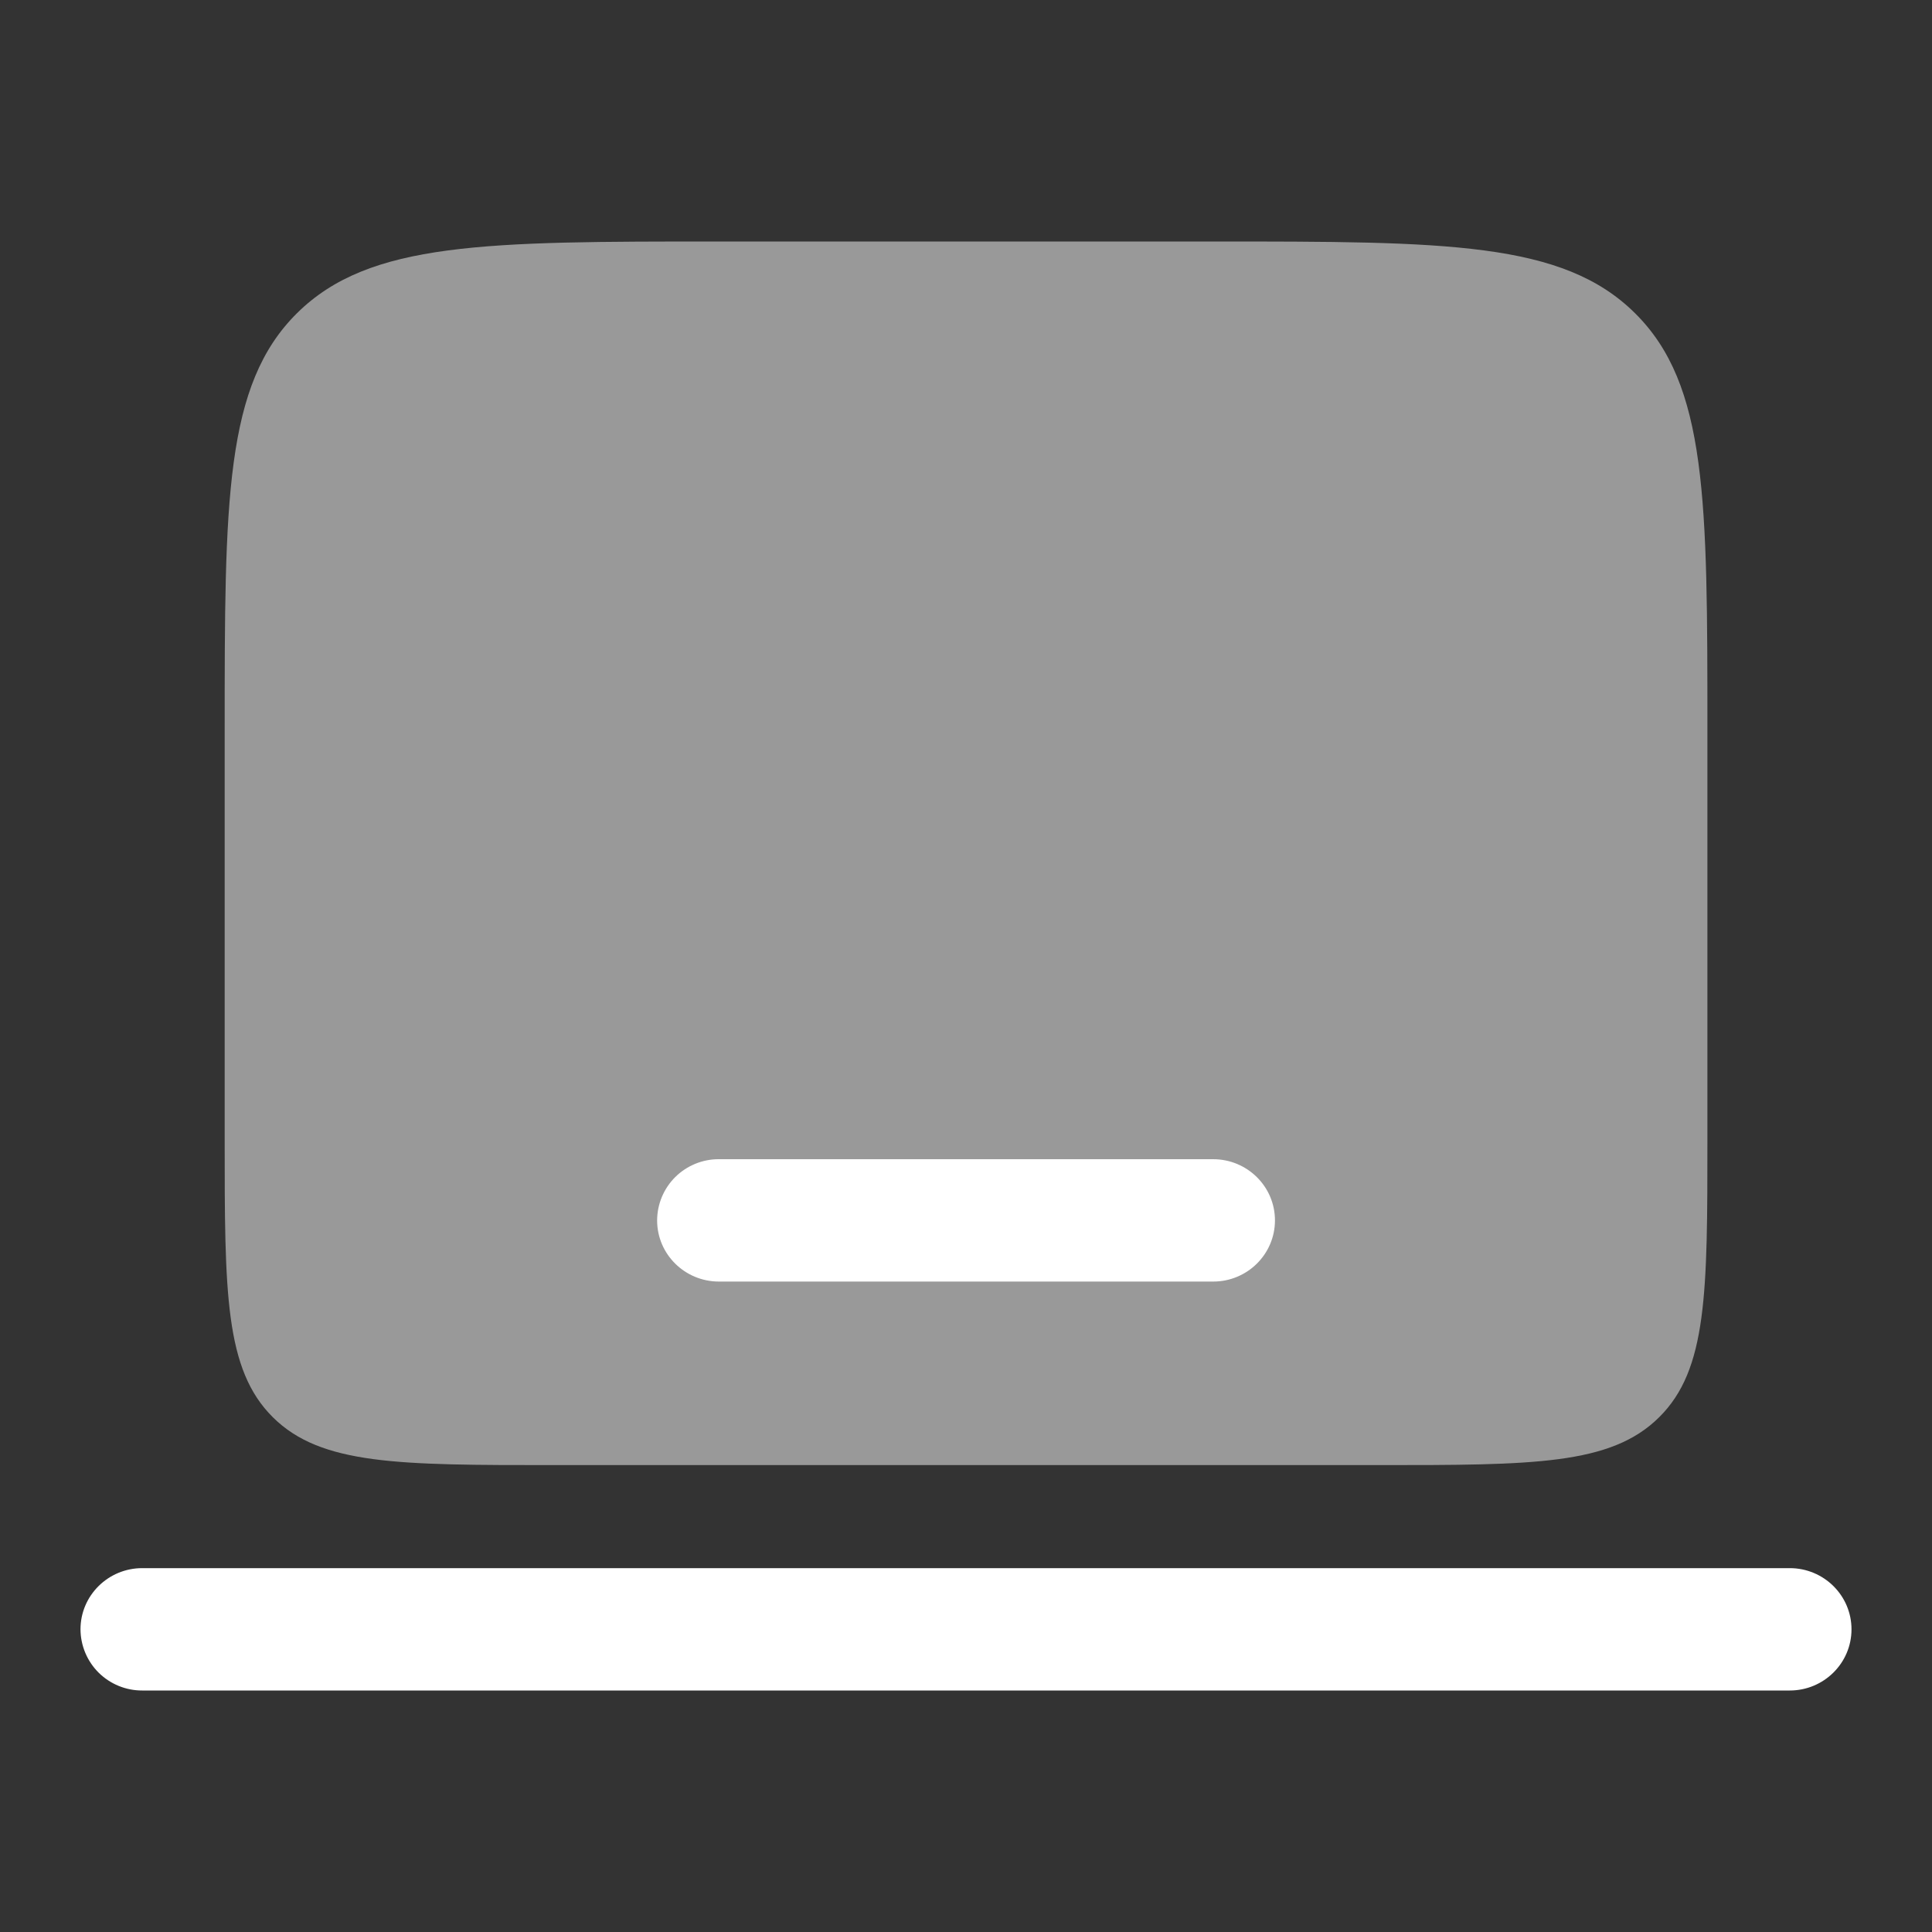 <?xml version="1.0" encoding="UTF-8"?> <svg xmlns="http://www.w3.org/2000/svg" width="24" height="24" viewBox="0 0 24 24" fill="none"><rect x="0" y="0" width="24" height="24" fill="#333333" stroke="none"/><path fill-rule="evenodd" clip-rule="evenodd" d="M1 20.24C1 19.82 1.344 19.48 1.767 19.48H22.233C22.656 19.48 23 19.82 23 20.24C23 20.66 22.656 21 22.233 21H1.767C1.565 21.001 1.37 20.921 1.226 20.779C1.082 20.636 1.001 20.442 1 20.24Z" fill="white"></path><path opacity="0.5" d="M3.69 3.89C2.791 4.78 2.791 6.214 2.791 9.08V14.147C2.791 16.057 2.791 17.013 3.391 17.607C3.99 18.2 4.955 18.2 6.884 18.2H17.117C19.047 18.2 20.011 18.2 20.61 17.606C21.21 17.013 21.21 16.057 21.21 14.146V9.08C21.21 6.214 21.21 4.78 20.31 3.89C19.412 3 17.965 3 15.07 3H8.93C6.036 3 4.59 3 3.69 3.89Z" fill="white"></path><path d="M8.93 14.4C8.728 14.399 8.533 14.479 8.389 14.621C8.245 14.764 8.164 14.957 8.163 15.16C8.163 15.58 8.507 15.92 8.931 15.92H15.071C15.494 15.92 15.838 15.58 15.838 15.16C15.838 14.74 15.494 14.4 15.07 14.4H8.93Z" fill="white"></path></svg> 